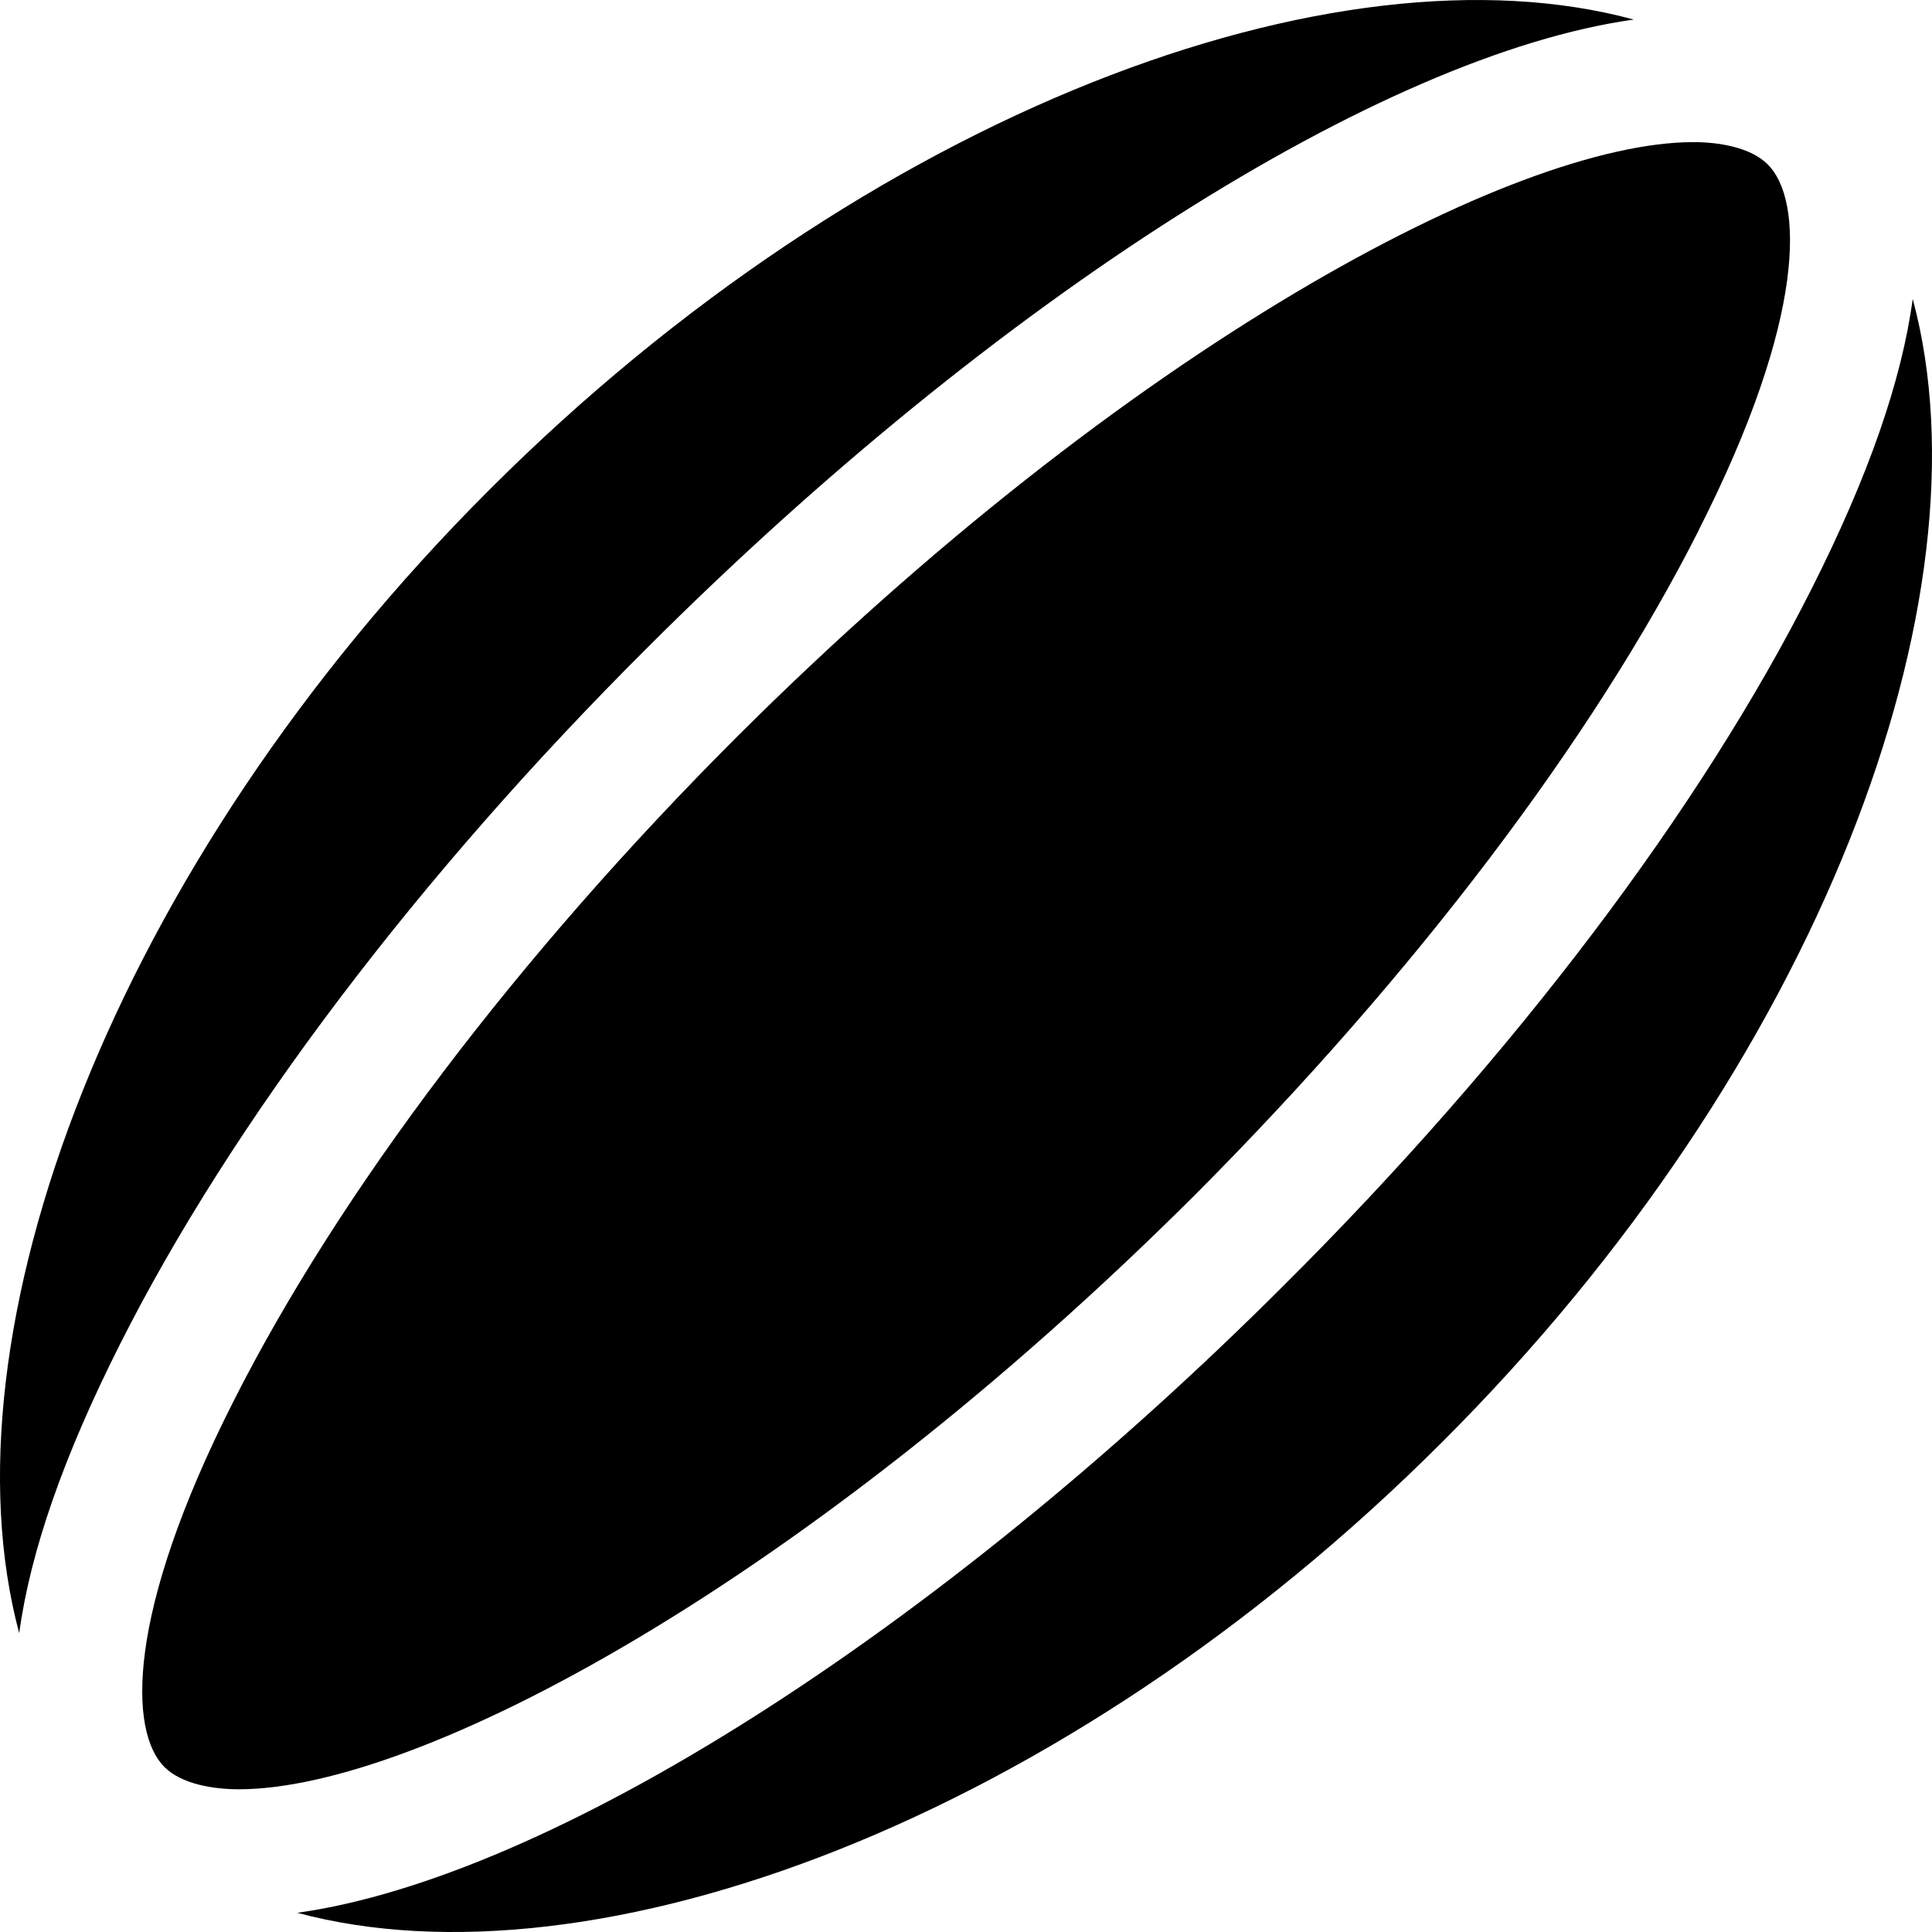 <svg xmlns="http://www.w3.org/2000/svg" fill="none" viewBox="0 0 16 16"><path fill="currentColor" d="M14.07 4.386c.894-1.762.863-2.732.57-3.024-.146-.146-.415-.185-.615-.185-1.486 0-4.68 1.693-7.921 4.924-1.817 1.816-3.295 3.77-4.173 5.509-.892 1.762-.862 2.73-.57 3.023.147.147.417.185.617.185 1.485 0 4.68-1.693 7.92-4.924 1.81-1.816 3.295-3.77 4.173-5.508Z"/><path fill="currentColor" d="M13.53.162c-2.463-.67-6.343.761-9.476 3.893-3.133 3.13-4.557 7-3.895 9.47.092-.677.37-1.47.831-2.385.924-1.838 2.48-3.893 4.373-5.778C8.257 2.47 11.443.454 13.53.162ZM15.84 2.477c-.091.677-.369 1.47-.83 2.385-.924 1.84-2.48 3.893-4.373 5.778-2.894 2.893-6.089 4.909-8.175 5.201 2.464.662 6.343-.762 9.476-3.893 3.14-3.131 4.565-7.009 3.903-9.47Z"/></svg>